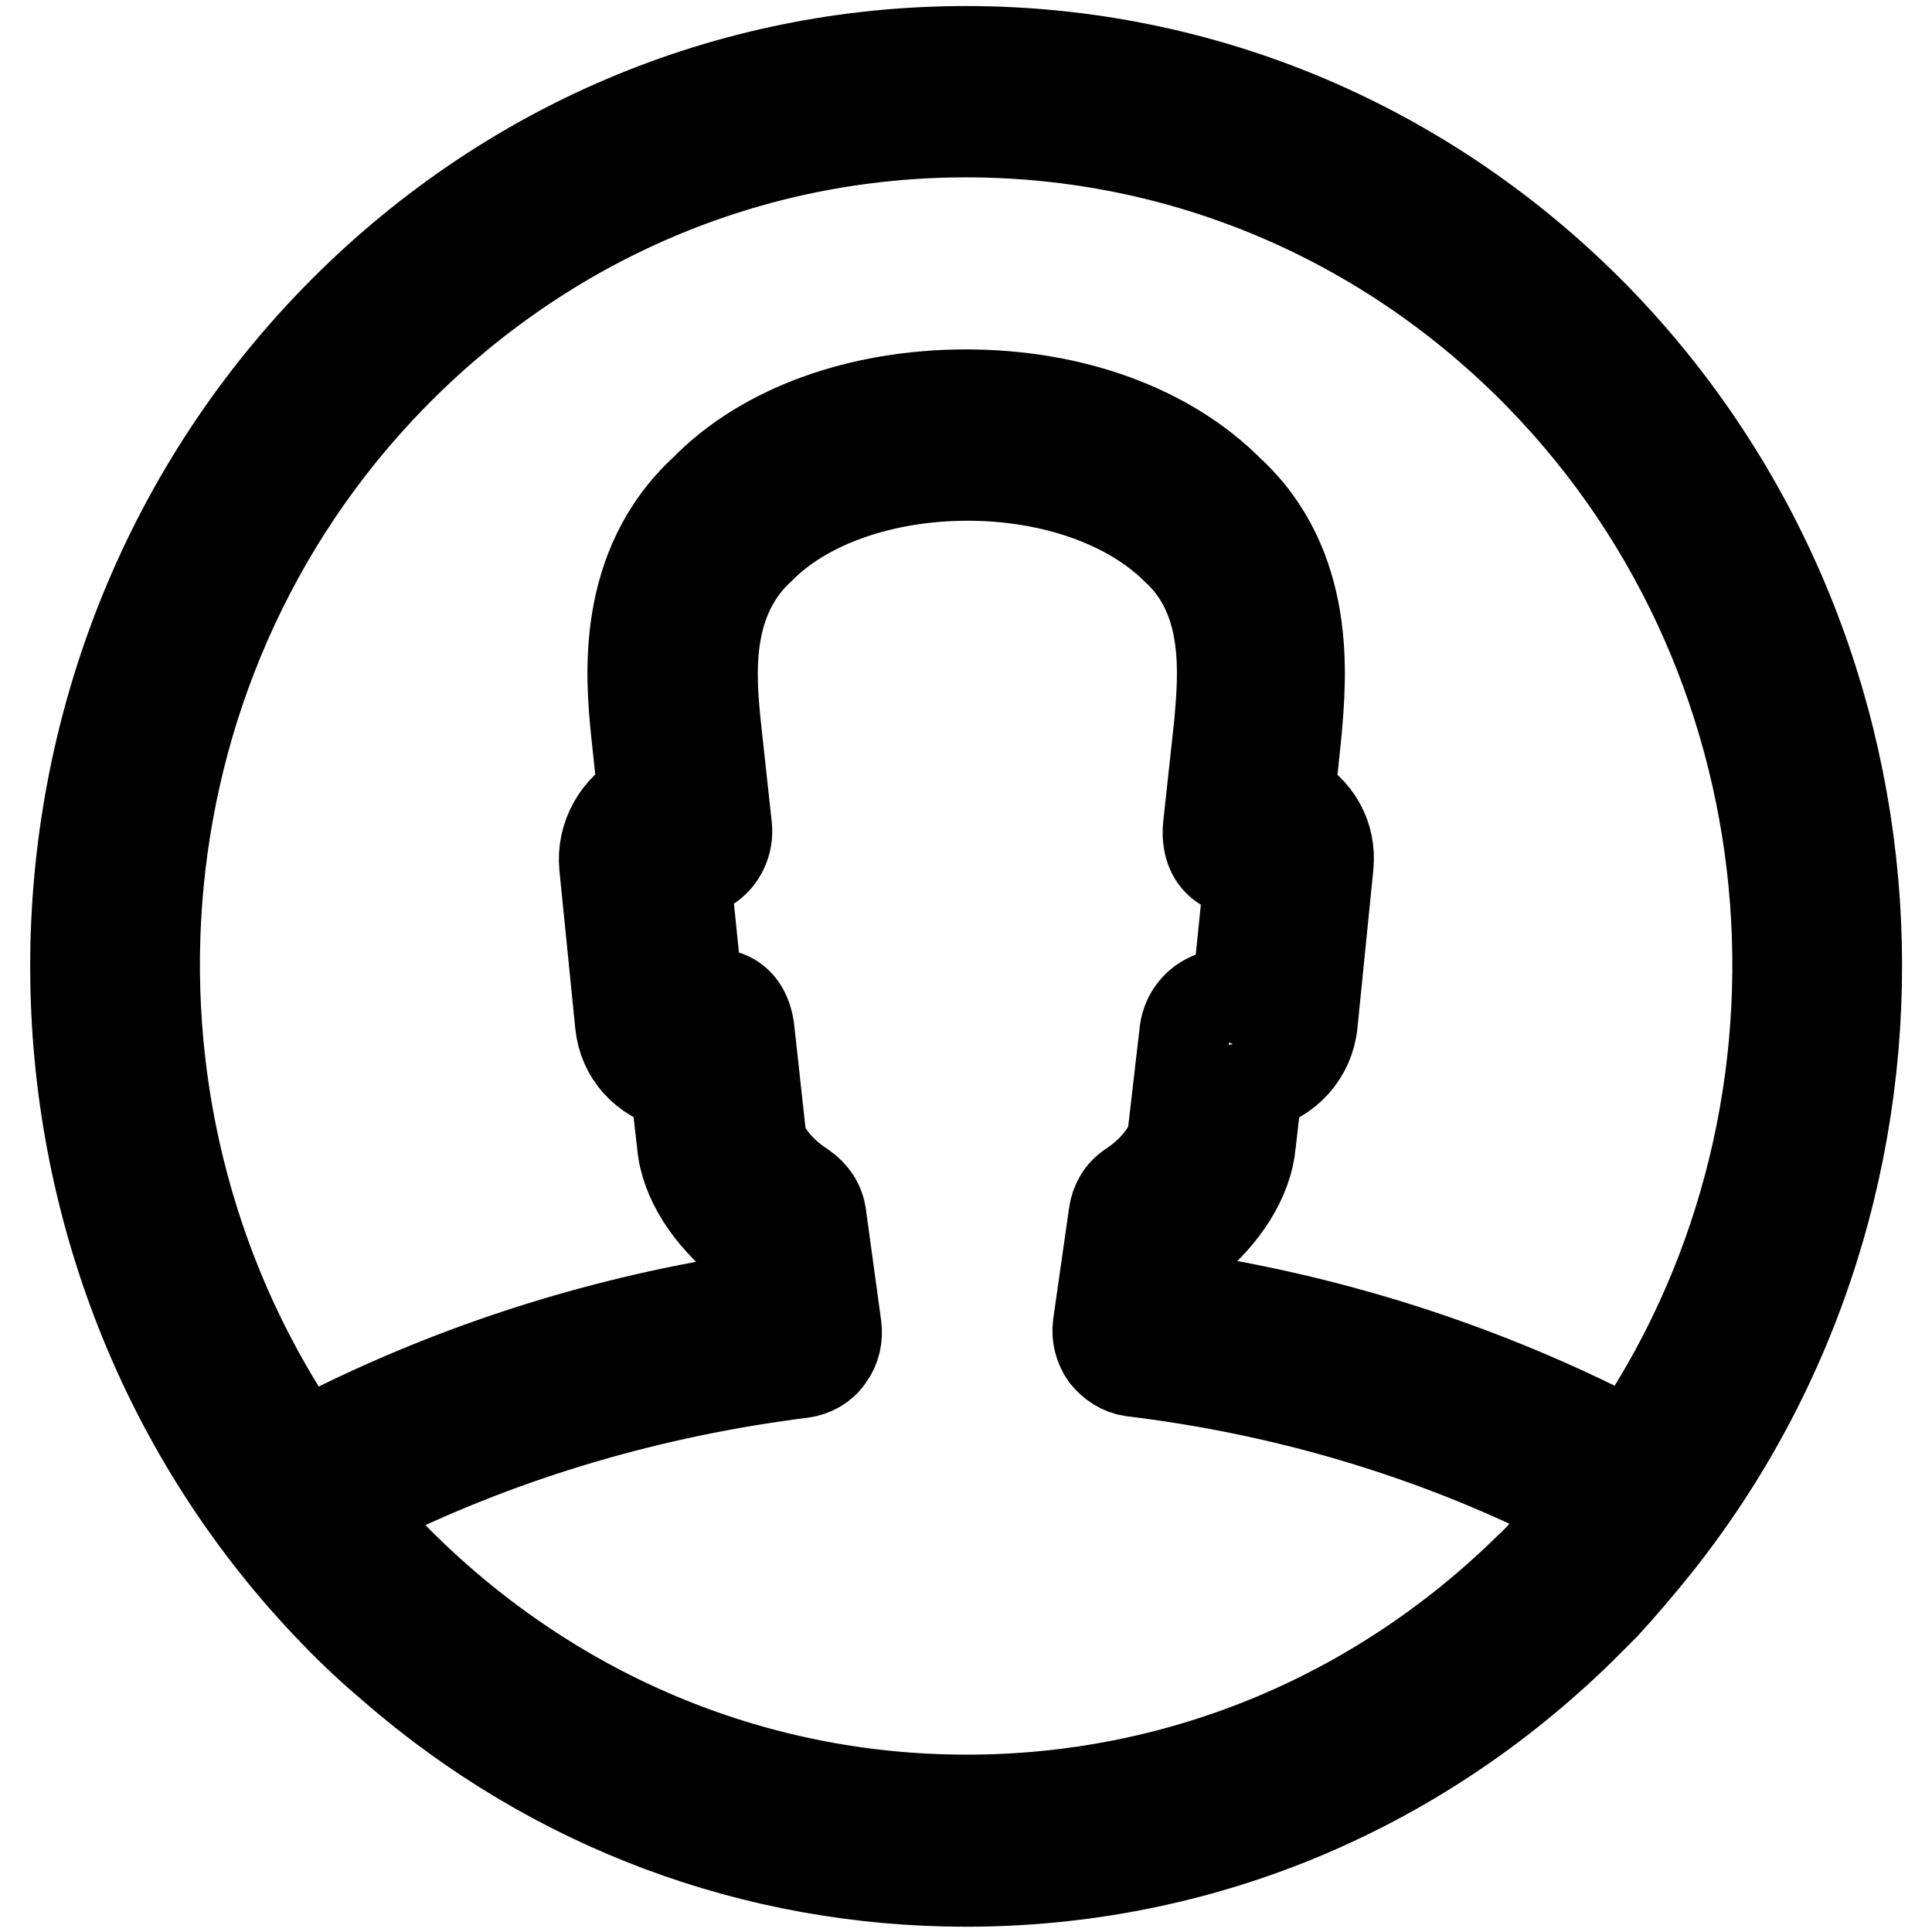 <?xml version="1.0" encoding="utf-8"?>
<!-- Svg Vector Icons : http://www.onlinewebfonts.com/icon -->
<!DOCTYPE svg PUBLIC "-//W3C//DTD SVG 1.1//EN" "http://www.w3.org/Graphics/SVG/1.1/DTD/svg11.dtd">
<svg version="1.1" xmlns="http://www.w3.org/2000/svg" xmlns:xlink="http://www.w3.org/1999/xlink" x="0px" y="0px" viewBox="0 0 256 256" enable-background="new 0 0 256 256" xml:space="preserve">
<g> <path stroke-width="12" fill-opacity="0" stroke="#000000"  d="M219.2,205c38.2-47.6,35.6-118.3-7.7-162.8C189.2,19.4,159.5,6.8,128,6.8c-31.5,0-61.2,12.6-83.5,35.5 c-46,47.3-46,124.2,0,171.5c2.4,2.5,5,4.9,7.6,7.1c21.2,18.4,47.8,28.4,75.9,28.4c30.6,0,59.3-11.8,81.4-33.4 c0.7-0.7,1.4-1.4,2.1-2.1c0.4-0.4,0.7-0.7,1.1-1.1C214.9,210.2,217.1,207.6,219.2,205z M51.9,49.9C72.3,29,99.3,17.5,128,17.5 c28.7,0,55.8,11.5,76.1,32.3c37.7,38.7,41.5,99.3,11.4,142.4c-1.3-1.3-2.8-2.4-4.6-3.4c-17.1-8.3-35.4-14-54.5-16.9l1-7 c4.8-3.8,7.9-8.8,8.3-13.3l0.9-7.8c3.9-0.8,6.9-4.1,7.3-8.2l2.1-20.9c0.4-3.9-1.6-7.4-5.1-9.2l0.9-8.7c0.6-7.1,2-21.7-9-31.8 c-8.1-8.1-20.7-12.7-34.8-12.7c-14.1,0-26.8,4.6-34.6,12.6c-11.2,10.3-9.8,25-9.1,32l0.9,8.5c-3.3,1.7-5.5,5.4-5.1,9.4l2.1,20.9 c0.4,4,3.2,7.1,7.3,8.1c0.3,2.6,0.6,5.2,0.9,7.8c0.4,4.7,3.6,9.6,8.4,13.4l1,7c-19.1,2.9-37.5,8.6-54.7,17 c-1.7,0.9-3.2,2.1-4.4,3.3C10.4,149.1,14.2,88.6,51.9,49.9z M208.8,201c-0.5,0.5-0.9,1.1-1.4,1.6c-0.3,0.4-0.7,0.8-1,1.2 c-0.2,0.2-0.4,0.5-0.6,0.7c-0.5,0.6-1.1,1.1-1.6,1.7c-0.6,0.7-1.3,1.3-1.9,1.9c-20.1,19.6-46.3,30.4-74.2,30.4 c-28.7,0-55.7-11.5-76.1-32.3c-0.5-0.5-0.9-1-1.4-1.5c-1.2-1.3-2.3-2.5-3.4-3.8c0,0,0-0.1-0.1-0.1c0.9-1,1.7-1.7,2.6-2.2 c17.6-8.6,36.7-14.2,56.6-16.7c1.4-0.2,2.7-0.9,3.5-2.1c0.9-1.2,1.2-2.6,1-4.1l-2-14.6c-0.2-1.6-1.1-2.9-2.4-3.8 c-3.7-2.4-5.5-5.4-5.6-6.9c-0.5-4.6-1-9.1-1.5-13.7c-0.2-2.1-1.1-4-3-4.7c-1.4-0.5-2.7-0.4-3.8,0.3l-1.7-16.7 c1.1,0.1,2.3-0.2,3.2-0.9c1.6-1.1,2.5-3.1,2.3-5.1l-1.5-13.8c-0.6-6.1-1.5-16.3,5.9-23.1c6-6.1,16.3-9.7,27.5-9.7 c11.2,0,21.5,3.6,27.7,9.8c7.2,6.6,6.2,16.8,5.7,22.9l-1.5,13.8c-0.2,2,0.3,4,1.9,5.1c1.1,0.8,2.3,1.1,3.6,0.9l-1.7,16.6 c-1-0.4-2.2-0.4-3.3,0c-1.9,0.7-3.3,2.4-3.6,4.5l-1.6,13.8c-0.1,1.3-1.9,4.4-5.5,6.8c-1.3,0.8-2.1,2.2-2.3,3.7l-2.1,14.7 c-0.2,1.4,0.2,2.9,1,4c0.9,1.1,2.1,1.9,3.5,2.1c19.9,2.4,38.9,8,56.4,16.6c1,0.5,1.9,1.3,2.8,2.3 C208.9,200.8,208.8,200.9,208.8,201z"/></g>
</svg>